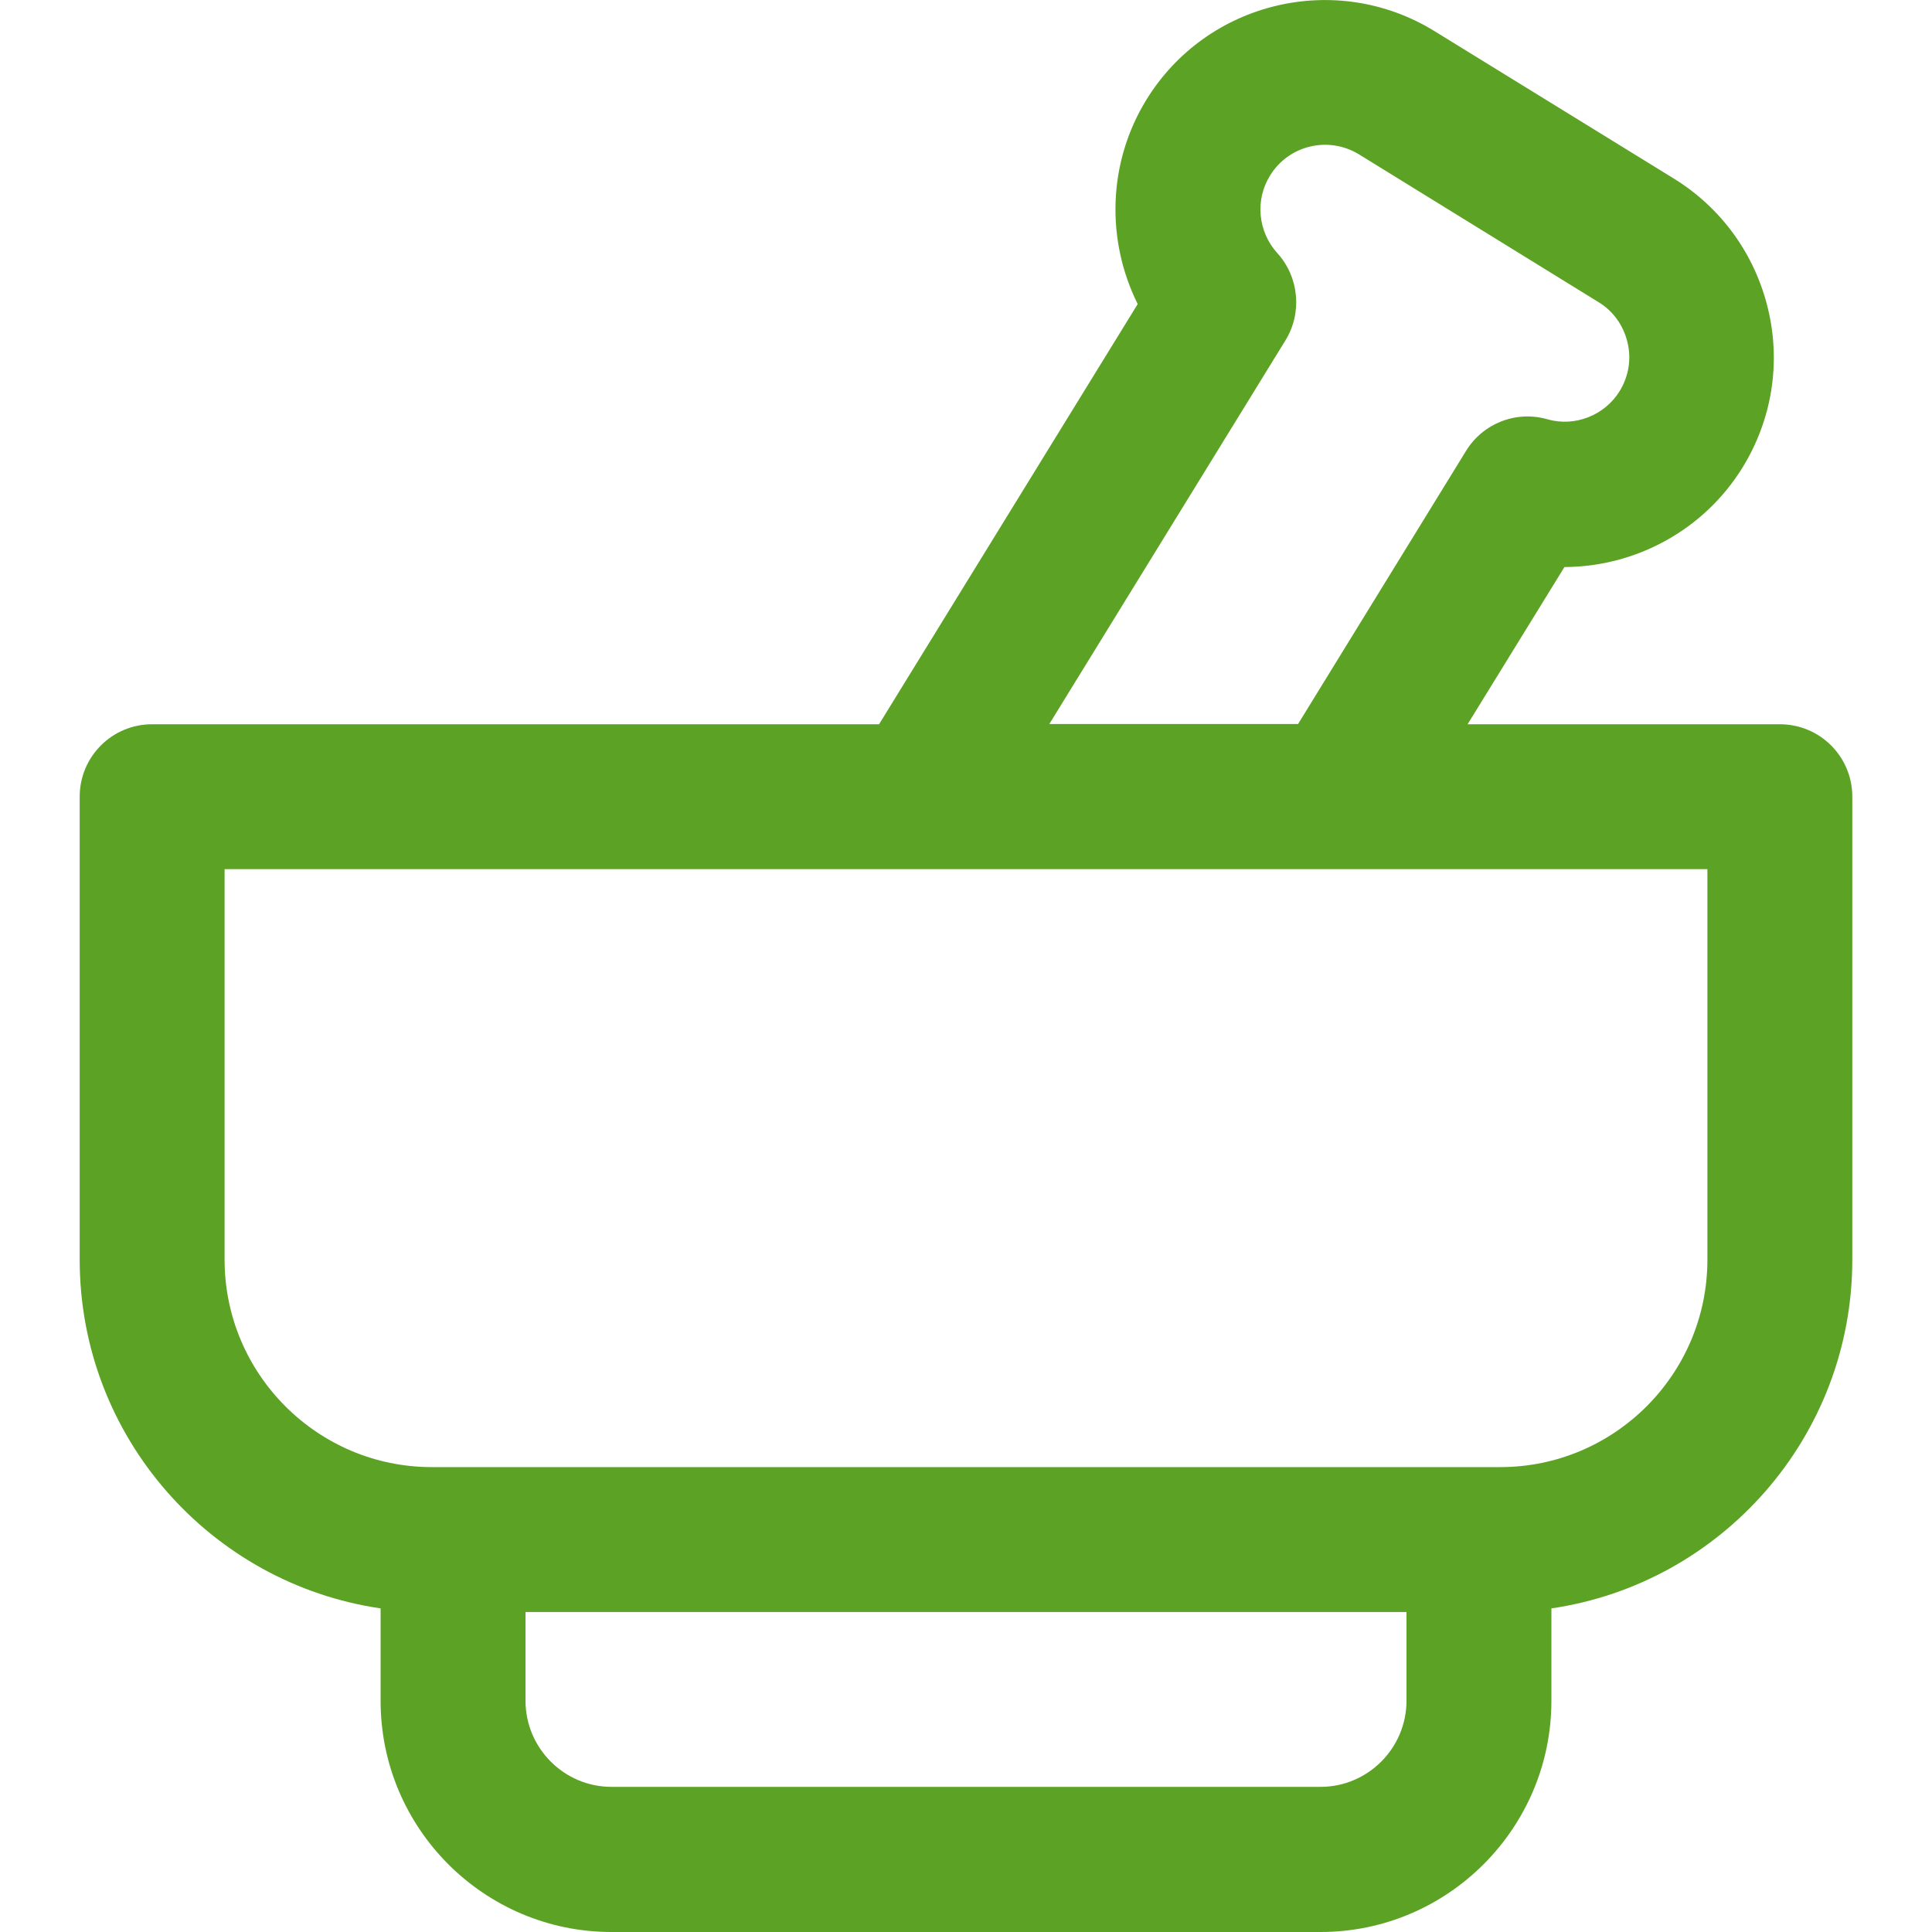 <?xml version="1.0" encoding="utf-8"?>
<!-- Generator: Adobe Illustrator 27.0.0, SVG Export Plug-In . SVG Version: 6.00 Build 0)  -->
<svg version="1.1" id="Layer_1" xmlns="http://www.w3.org/2000/svg" xmlns:xlink="http://www.w3.org/1999/xlink" x="0px" y="0px"
	 viewBox="0 0 800 800" style="enable-background:new 0 0 800 800;" xml:space="preserve">
<style type="text/css">
	.st0{fill:#5CA224;}
</style>
<g id="SVGRepo_bgCarrier">
</g>
<g id="SVGRepo_tracerCarrier">
</g>
<g id="SVGRepo_iconCarrier">
	<g>
		<g>
			<path class="st0" d="M737,299.9H607.7l40.1-65.1c29.5-0.1,57.8-15.3,73.8-41.3c12.1-19.7,15.9-43.1,10.5-65.6
				S712.9,86.2,693.2,74L594,12.9c-40.7-25.1-94.2-12.4-119.3,28.4c-16,26-16.8,58.1-3.6,84.6L364,299.9H63c-16.6,0-30,13.4-30,30
				v191.7c0,73.3,54.2,134.1,124.6,144.4v38.3c0,52.8,42.9,95.7,95.6,95.7h293.6c52.7,0,95.6-43,95.6-95.7V666
				C712.8,655.7,767,594.9,767,521.6V329.9C767,313.3,753.6,299.9,737,299.9z M532.3,140.9c7-11.4,5.6-26.2-3.4-36.1
				c-8-8.8-9.3-22-3-32.1c7.7-12.6,24.2-16.5,36.8-8.8l99.2,61.2c6.1,3.7,10.3,9.6,12,16.6c1.7,7,0.5,14.1-3.2,20.2
				c-6.2,10.1-18.6,15-30,11.7c-12.9-3.7-26.7,1.7-33.7,13.2l-69.5,113H434.5L532.3,140.9z M582.4,704.2L582.4,704.2
				c0,19.7-16,35.7-35.6,35.7H253.2c-19.6,0-35.6-16-35.6-35.7v-36.7h364.8L582.4,704.2L582.4,704.2z M707,521.6
				c0,47.4-38.5,85.9-85.8,85.9h-8.8H187.6h-8.8c-47.3,0-85.8-38.5-85.8-85.9V359.9h287.8H554h153L707,521.6L707,521.6z"/>
		</g>
	</g>
</g>
</svg>
